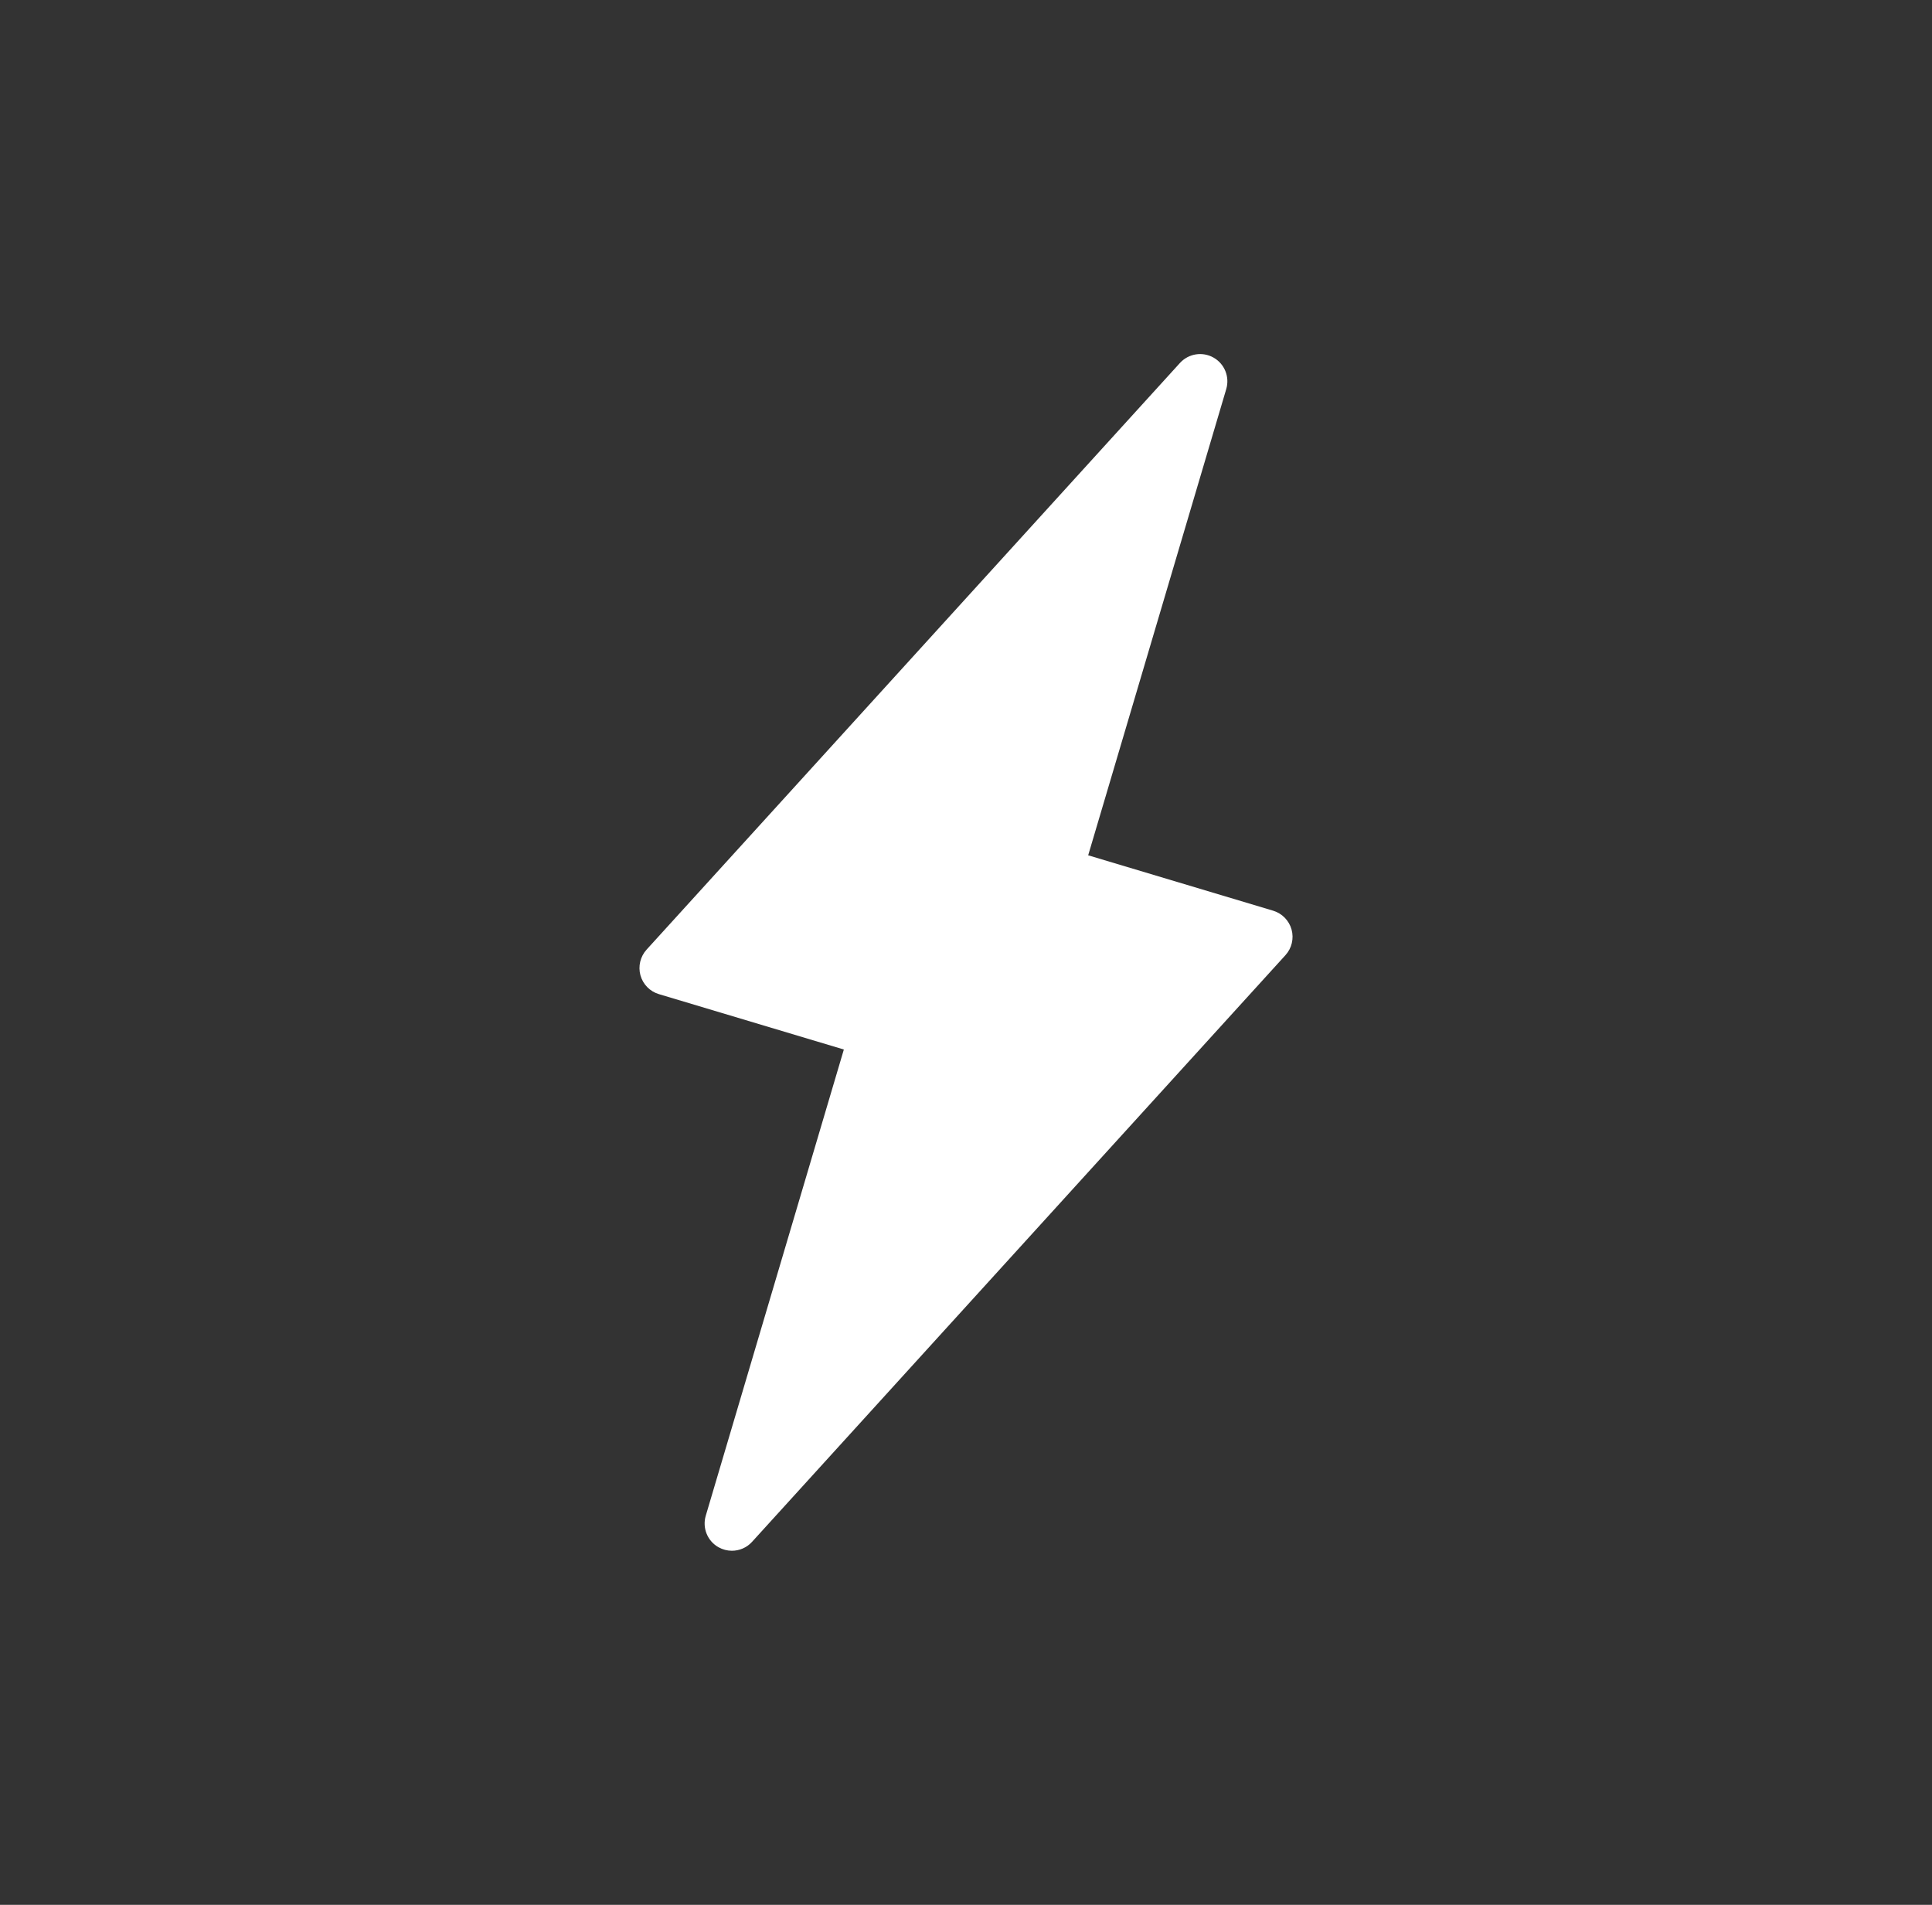 <?xml version="1.0" encoding="utf-8"?>
<!-- Generator: Adobe Illustrator 16.0.0, SVG Export Plug-In . SVG Version: 6.00 Build 0)  -->
<!DOCTYPE svg PUBLIC "-//W3C//DTD SVG 1.1//EN" "http://www.w3.org/Graphics/SVG/1.1/DTD/svg11.dtd">
<svg version="1.1" id="レイヤー_1" xmlns="http://www.w3.org/2000/svg" xmlns:xlink="http://www.w3.org/1999/xlink" x="0px"
	 y="0px" width="71px" height="70px" viewBox="0 0 71 70" enable-background="new 0 0 71 70" xml:space="preserve">
<rect x="0" y="0" width="71" height="70" fill="#333333" stroke="none"/>
<g>
	<g>
		<path fill="#FFFFFF" d="M47.464,34.157c-0.093-0.331-0.349-0.592-0.679-0.691l-6.795-2.035l5.074-17.133
			c0.133-0.449-0.062-0.929-0.469-1.158c-0.407-0.229-0.918-0.146-1.233,0.199L23.76,34.899c-0.23,0.256-0.315,0.611-0.224,0.943
			c0.093,0.332,0.349,0.594,0.679,0.691l6.796,2.035l-5.075,17.133c-0.133,0.449,0.062,0.93,0.469,1.158
			c0.154,0.086,0.324,0.129,0.491,0.129c0.275,0,0.547-0.113,0.742-0.328L47.24,35.101C47.472,34.845,47.556,34.489,47.464,34.157z"
			/>
	</g>
</g>
</svg>
